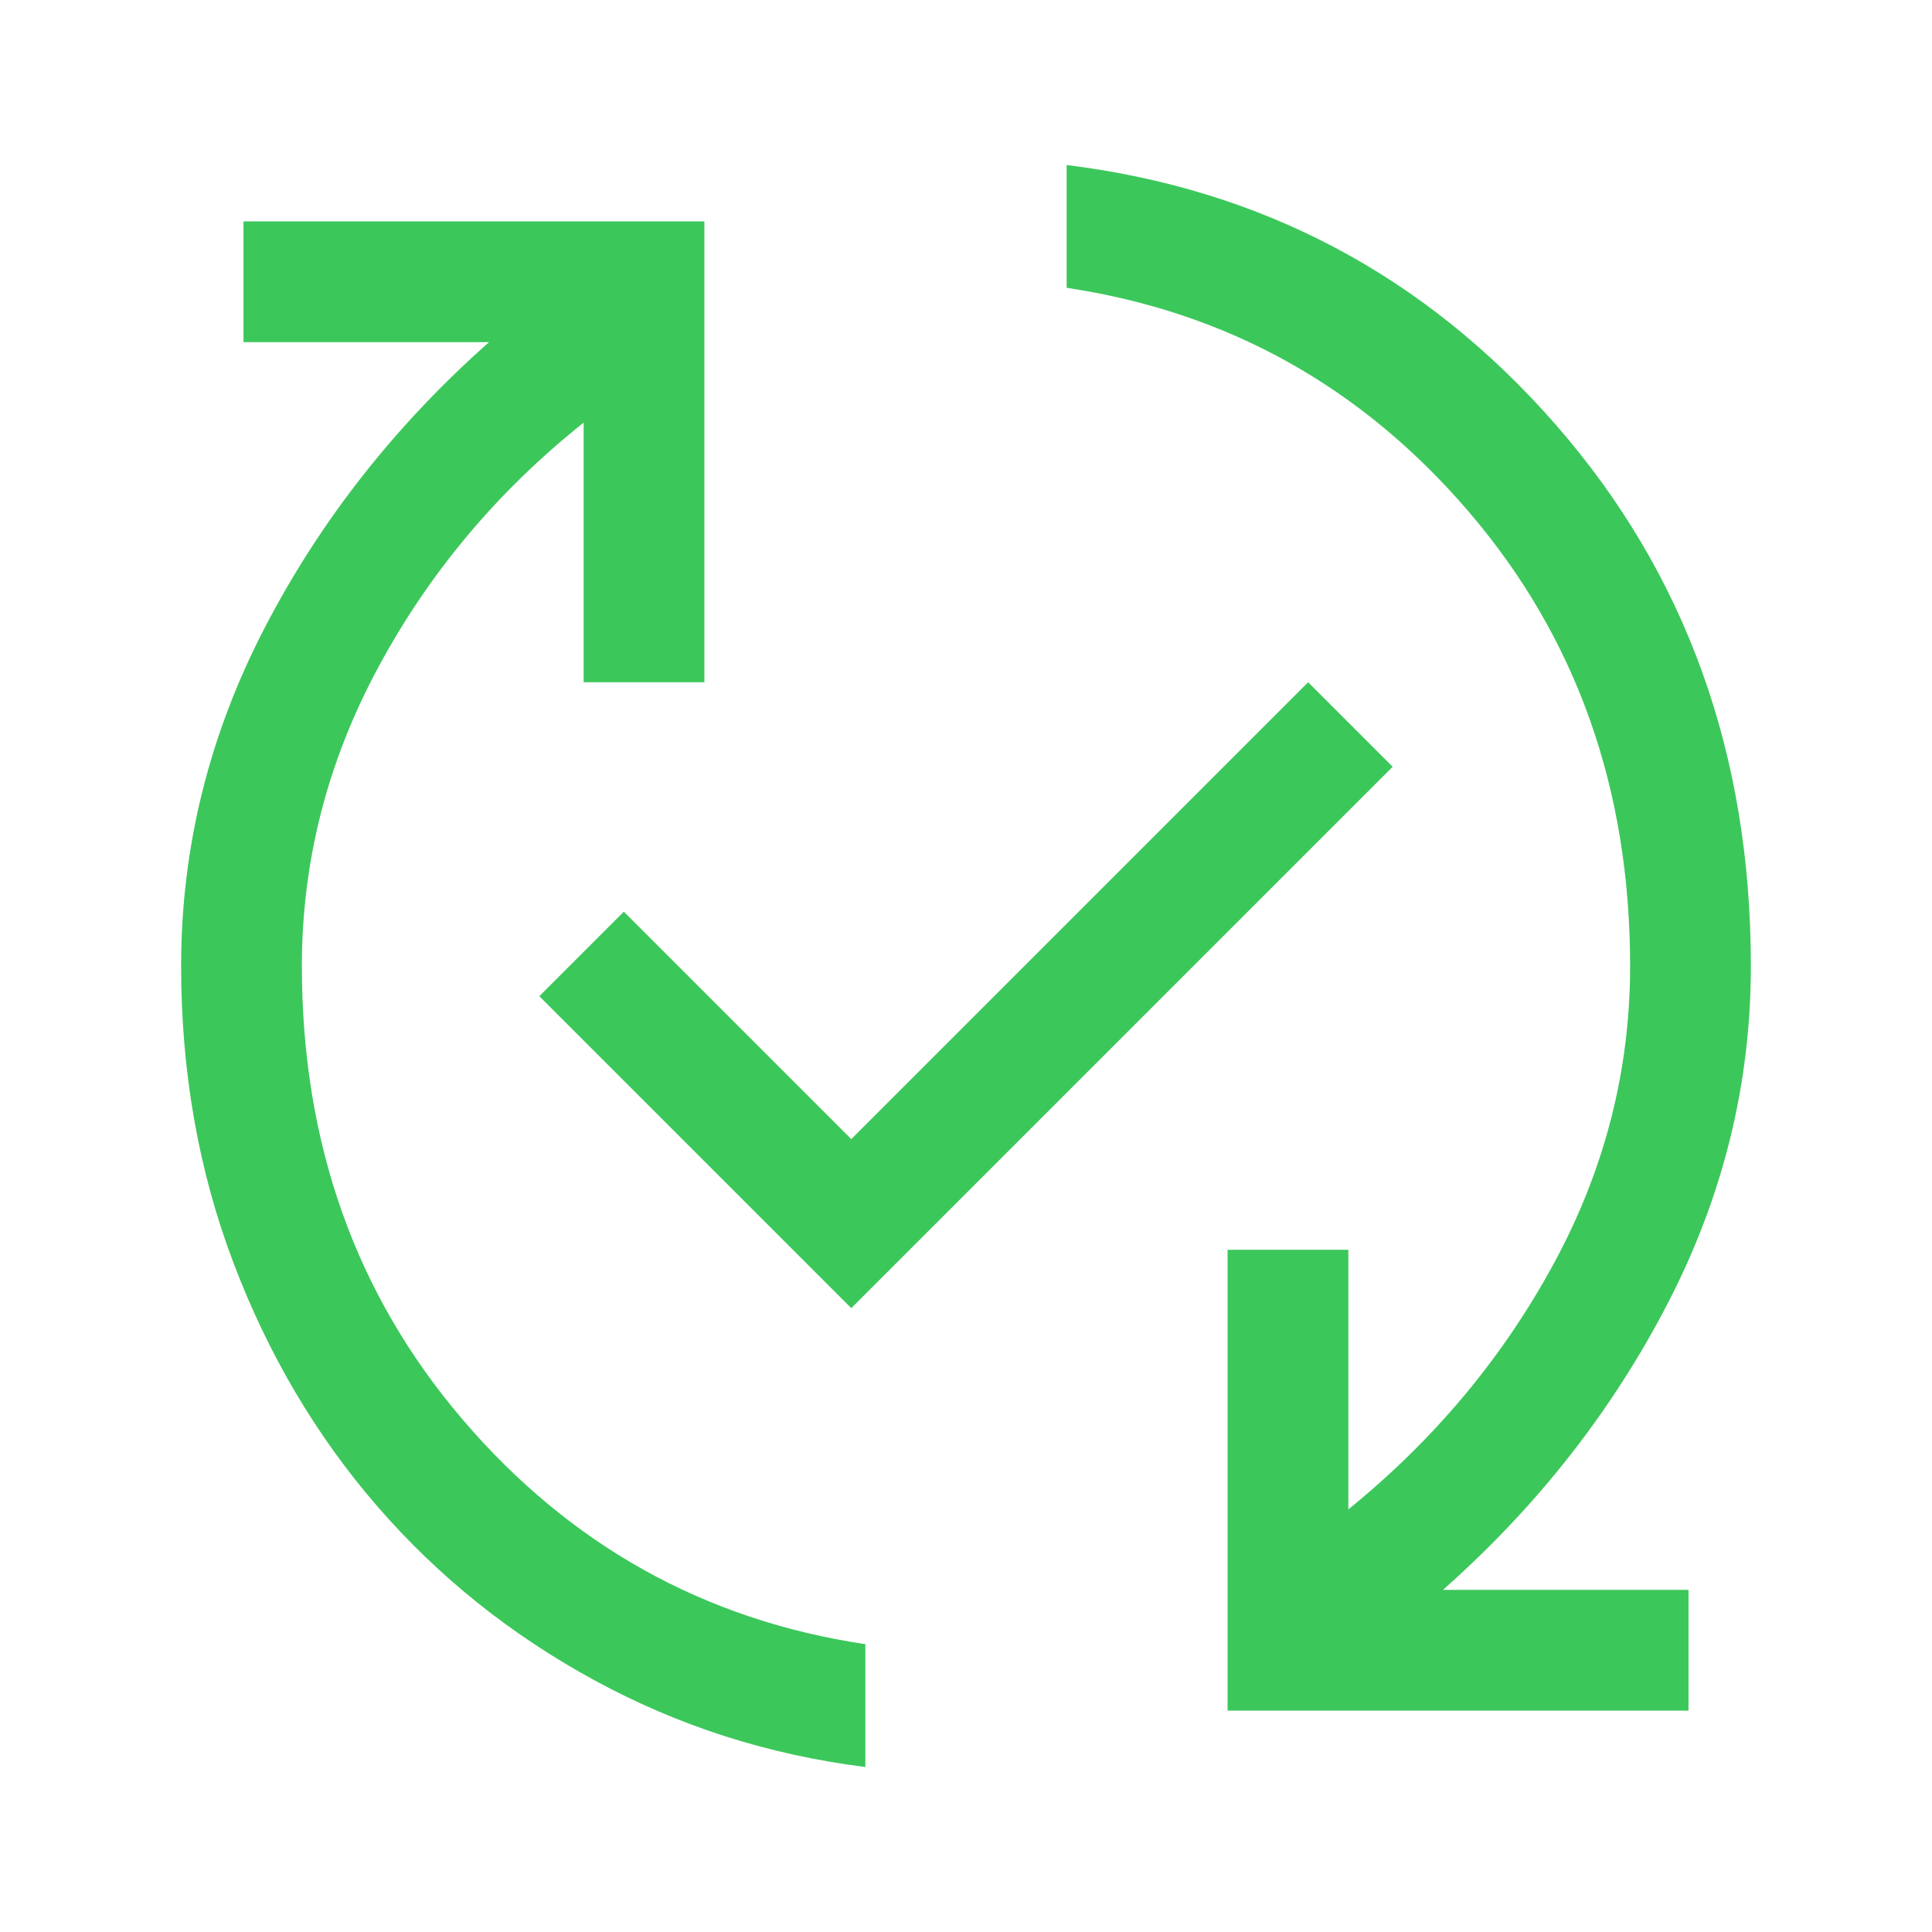 <svg width="32" height="32" viewBox="0 0 32 32" fill="none" xmlns="http://www.w3.org/2000/svg">
<path d="M14.333 29.267C12.733 29.067 11.239 28.589 9.85 27.833C8.461 27.078 7.261 26.117 6.25 24.95C5.239 23.783 4.444 22.439 3.867 20.917C3.289 19.395 3 17.756 3 16C3 14.044 3.461 12.178 4.383 10.4C5.306 8.622 6.544 7.045 8.1 5.667H4.033V3.667H11.667V11.3H9.667V7C8.244 8.133 7.111 9.483 6.267 11.05C5.422 12.617 5 14.267 5 16C5 18.933 5.889 21.439 7.667 23.517C9.444 25.595 11.667 26.833 14.333 27.233V29.267ZM14.1 21.667L8.933 16.5L10.333 15.1L14.1 18.867L21.667 11.3L23.067 12.7L14.1 21.667ZM20.333 28.333V20.7H22.333V25C23.756 23.845 24.889 22.489 25.733 20.933C26.578 19.378 27 17.733 27 16C27 13.067 26.111 10.561 24.333 8.483C22.556 6.406 20.333 5.167 17.667 4.767V2.733C20.911 3.133 23.611 4.567 25.767 7.033C27.922 9.5 29 12.489 29 16C29 17.956 28.539 19.822 27.617 21.6C26.694 23.378 25.456 24.956 23.9 26.333H27.967V28.333H20.333Z" fill="#3CC75B"/>
</svg>
